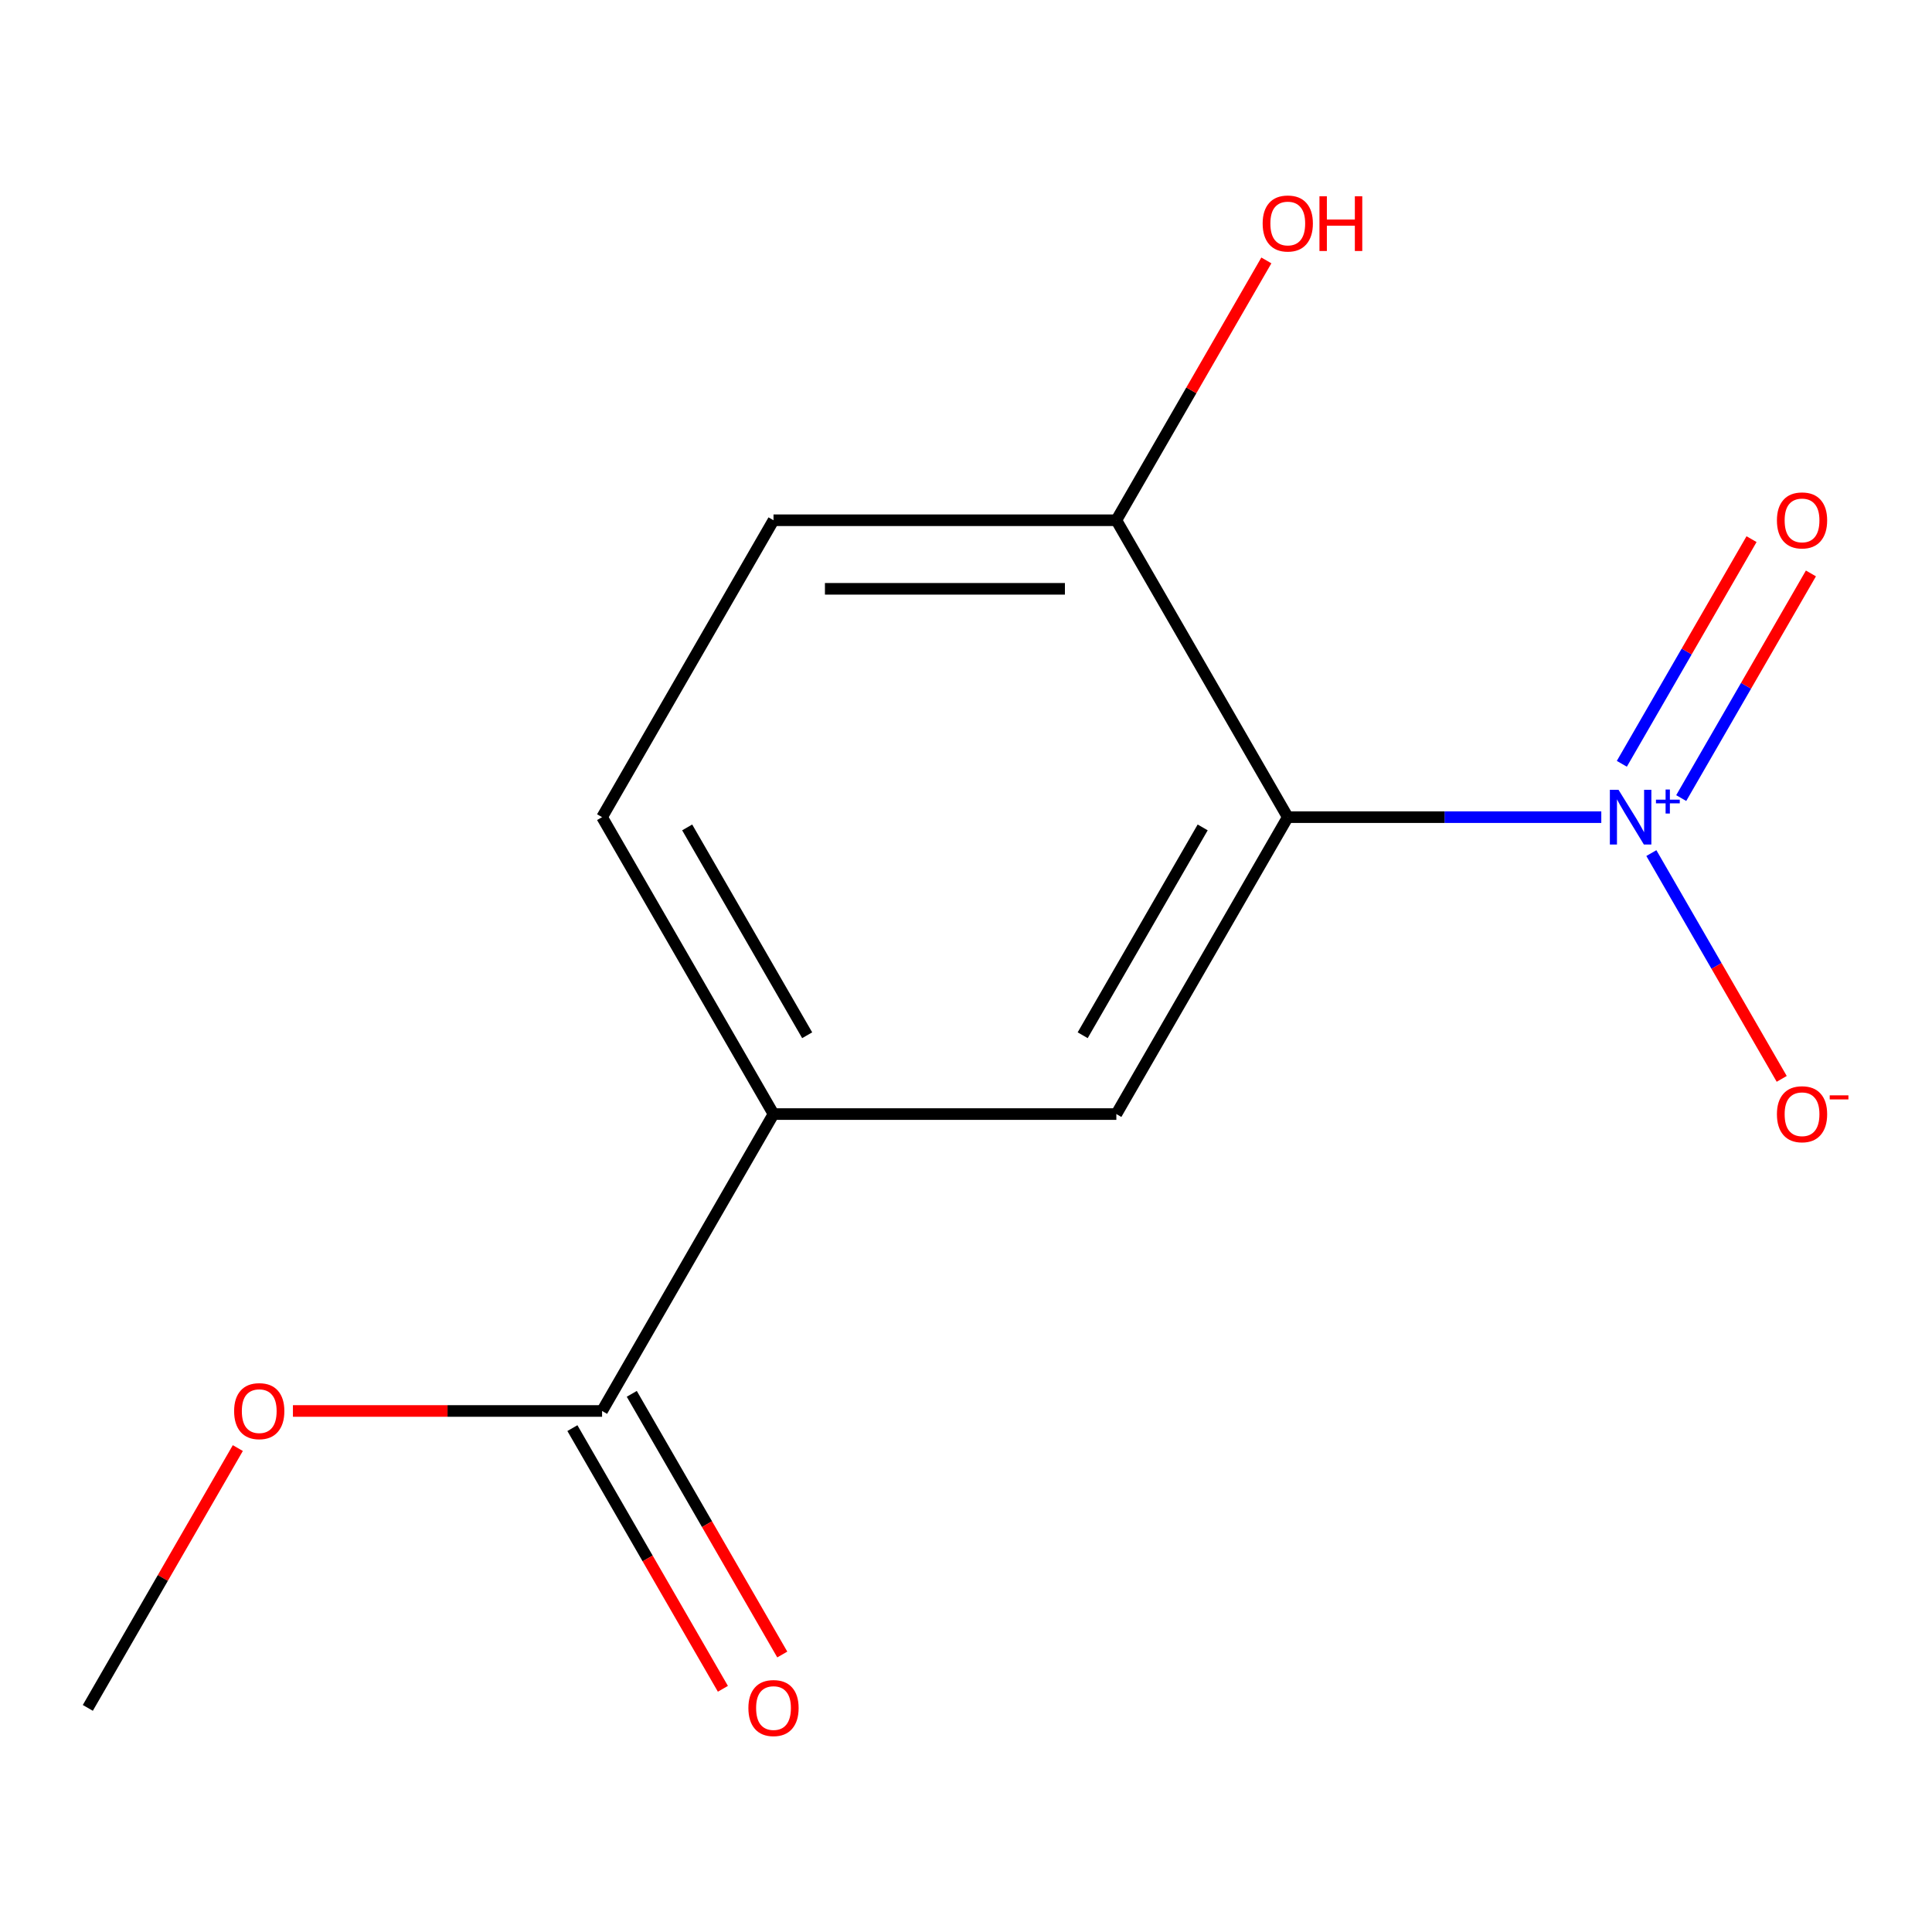<?xml version='1.0' encoding='iso-8859-1'?>
<svg version='1.1' baseProfile='full'
              xmlns='http://www.w3.org/2000/svg'
                      xmlns:rdkit='http://www.rdkit.org/xml'
                      xmlns:xlink='http://www.w3.org/1999/xlink'
                  xml:space='preserve'
width='1000px' height='1000px' viewBox='0 0 1000 1000'>
<!-- END OF HEADER -->
<rect style='opacity:1.0;fill:#FFFFFF;stroke:none' width='1000' height='1000' x='0' y='0'> </rect>
<path class='bond-0' d='M 828.827,422.96 L 747.688,422.96' style='fill:none;fill-rule:evenodd;stroke:#0000FF;stroke-width:6px;stroke-linecap:butt;stroke-linejoin:miter;stroke-opacity:1' />
<path class='bond-0' d='M 747.688,422.96 L 666.548,422.96' style='fill:none;fill-rule:evenodd;stroke:#000000;stroke-width:6px;stroke-linecap:butt;stroke-linejoin:miter;stroke-opacity:1' />
<path class='bond-5' d='M 854.74,441.556 L 888.476,499.989' style='fill:none;fill-rule:evenodd;stroke:#0000FF;stroke-width:6px;stroke-linecap:butt;stroke-linejoin:miter;stroke-opacity:1' />
<path class='bond-5' d='M 888.476,499.989 L 922.212,558.421' style='fill:none;fill-rule:evenodd;stroke:#FF0000;stroke-width:6px;stroke-linecap:butt;stroke-linejoin:miter;stroke-opacity:1' />
<path class='bond-6' d='M 870.194,413.087 L 903.762,354.947' style='fill:none;fill-rule:evenodd;stroke:#0000FF;stroke-width:6px;stroke-linecap:butt;stroke-linejoin:miter;stroke-opacity:1' />
<path class='bond-6' d='M 903.762,354.947 L 937.329,296.807' style='fill:none;fill-rule:evenodd;stroke:#FF0000;stroke-width:6px;stroke-linecap:butt;stroke-linejoin:miter;stroke-opacity:1' />
<path class='bond-6' d='M 839.458,395.342 L 873.026,337.201' style='fill:none;fill-rule:evenodd;stroke:#0000FF;stroke-width:6px;stroke-linecap:butt;stroke-linejoin:miter;stroke-opacity:1' />
<path class='bond-6' d='M 873.026,337.201 L 906.593,279.061' style='fill:none;fill-rule:evenodd;stroke:#FF0000;stroke-width:6px;stroke-linecap:butt;stroke-linejoin:miter;stroke-opacity:1' />
<path class='bond-1' d='M 666.548,422.96 L 577.821,576.641' style='fill:none;fill-rule:evenodd;stroke:#000000;stroke-width:6px;stroke-linecap:butt;stroke-linejoin:miter;stroke-opacity:1' />
<path class='bond-1' d='M 622.503,428.266 L 560.394,535.843' style='fill:none;fill-rule:evenodd;stroke:#000000;stroke-width:6px;stroke-linecap:butt;stroke-linejoin:miter;stroke-opacity:1' />
<path class='bond-4' d='M 666.548,422.96 L 577.821,269.279' style='fill:none;fill-rule:evenodd;stroke:#000000;stroke-width:6px;stroke-linecap:butt;stroke-linejoin:miter;stroke-opacity:1' />
<path class='bond-2' d='M 577.821,576.641 L 400.365,576.641' style='fill:none;fill-rule:evenodd;stroke:#000000;stroke-width:6px;stroke-linecap:butt;stroke-linejoin:miter;stroke-opacity:1' />
<path class='bond-3' d='M 400.365,576.641 L 311.638,730.321' style='fill:none;fill-rule:evenodd;stroke:#000000;stroke-width:6px;stroke-linecap:butt;stroke-linejoin:miter;stroke-opacity:1' />
<path class='bond-13' d='M 400.365,576.641 L 311.638,422.96' style='fill:none;fill-rule:evenodd;stroke:#000000;stroke-width:6px;stroke-linecap:butt;stroke-linejoin:miter;stroke-opacity:1' />
<path class='bond-13' d='M 417.792,535.843 L 355.683,428.266' style='fill:none;fill-rule:evenodd;stroke:#000000;stroke-width:6px;stroke-linecap:butt;stroke-linejoin:miter;stroke-opacity:1' />
<path class='bond-7' d='M 296.27,739.194 L 335.219,806.656' style='fill:none;fill-rule:evenodd;stroke:#000000;stroke-width:6px;stroke-linecap:butt;stroke-linejoin:miter;stroke-opacity:1' />
<path class='bond-7' d='M 335.219,806.656 L 374.168,874.119' style='fill:none;fill-rule:evenodd;stroke:#FF0000;stroke-width:6px;stroke-linecap:butt;stroke-linejoin:miter;stroke-opacity:1' />
<path class='bond-7' d='M 327.006,721.449 L 365.955,788.911' style='fill:none;fill-rule:evenodd;stroke:#000000;stroke-width:6px;stroke-linecap:butt;stroke-linejoin:miter;stroke-opacity:1' />
<path class='bond-7' d='M 365.955,788.911 L 404.904,856.373' style='fill:none;fill-rule:evenodd;stroke:#FF0000;stroke-width:6px;stroke-linecap:butt;stroke-linejoin:miter;stroke-opacity:1' />
<path class='bond-10' d='M 311.638,730.321 L 231.628,730.321' style='fill:none;fill-rule:evenodd;stroke:#000000;stroke-width:6px;stroke-linecap:butt;stroke-linejoin:miter;stroke-opacity:1' />
<path class='bond-10' d='M 231.628,730.321 L 151.619,730.321' style='fill:none;fill-rule:evenodd;stroke:#FF0000;stroke-width:6px;stroke-linecap:butt;stroke-linejoin:miter;stroke-opacity:1' />
<path class='bond-9' d='M 577.821,269.279 L 400.365,269.279' style='fill:none;fill-rule:evenodd;stroke:#000000;stroke-width:6px;stroke-linecap:butt;stroke-linejoin:miter;stroke-opacity:1' />
<path class='bond-9' d='M 551.202,304.77 L 426.984,304.77' style='fill:none;fill-rule:evenodd;stroke:#000000;stroke-width:6px;stroke-linecap:butt;stroke-linejoin:miter;stroke-opacity:1' />
<path class='bond-11' d='M 577.821,269.279 L 616.643,202.037' style='fill:none;fill-rule:evenodd;stroke:#000000;stroke-width:6px;stroke-linecap:butt;stroke-linejoin:miter;stroke-opacity:1' />
<path class='bond-11' d='M 616.643,202.037 L 655.465,134.794' style='fill:none;fill-rule:evenodd;stroke:#FF0000;stroke-width:6px;stroke-linecap:butt;stroke-linejoin:miter;stroke-opacity:1' />
<path class='bond-8' d='M 311.638,422.96 L 400.365,269.279' style='fill:none;fill-rule:evenodd;stroke:#000000;stroke-width:6px;stroke-linecap:butt;stroke-linejoin:miter;stroke-opacity:1' />
<path class='bond-12' d='M 123.099,749.518 L 84.277,816.76' style='fill:none;fill-rule:evenodd;stroke:#FF0000;stroke-width:6px;stroke-linecap:butt;stroke-linejoin:miter;stroke-opacity:1' />
<path class='bond-12' d='M 84.277,816.76 L 45.455,884.002' style='fill:none;fill-rule:evenodd;stroke:#000000;stroke-width:6px;stroke-linecap:butt;stroke-linejoin:miter;stroke-opacity:1' />
<path  class='atom-0' d='M 837.744 408.8
L 847.024 423.8
Q 847.944 425.28, 849.424 427.96
Q 850.904 430.64, 850.984 430.8
L 850.984 408.8
L 854.744 408.8
L 854.744 437.12
L 850.864 437.12
L 840.904 420.72
Q 839.744 418.8, 838.504 416.6
Q 837.304 414.4, 836.944 413.72
L 836.944 437.12
L 833.264 437.12
L 833.264 408.8
L 837.744 408.8
' fill='#0000FF'/>
<path  class='atom-0' d='M 857.12 413.904
L 862.109 413.904
L 862.109 408.651
L 864.327 408.651
L 864.327 413.904
L 869.449 413.904
L 869.449 415.805
L 864.327 415.805
L 864.327 421.085
L 862.109 421.085
L 862.109 415.805
L 857.12 415.805
L 857.12 413.904
' fill='#0000FF'/>
<path  class='atom-6' d='M 919.732 576.721
Q 919.732 569.921, 923.092 566.121
Q 926.452 562.321, 932.732 562.321
Q 939.012 562.321, 942.372 566.121
Q 945.732 569.921, 945.732 576.721
Q 945.732 583.601, 942.332 587.521
Q 938.932 591.401, 932.732 591.401
Q 926.492 591.401, 923.092 587.521
Q 919.732 583.641, 919.732 576.721
M 932.732 588.201
Q 937.052 588.201, 939.372 585.321
Q 941.732 582.401, 941.732 576.721
Q 941.732 571.161, 939.372 568.361
Q 937.052 565.521, 932.732 565.521
Q 928.412 565.521, 926.052 568.321
Q 923.732 571.121, 923.732 576.721
Q 923.732 582.441, 926.052 585.321
Q 928.412 588.201, 932.732 588.201
' fill='#FF0000'/>
<path  class='atom-6' d='M 947.052 566.943
L 956.74 566.943
L 956.74 569.055
L 947.052 569.055
L 947.052 566.943
' fill='#FF0000'/>
<path  class='atom-7' d='M 919.732 269.359
Q 919.732 262.559, 923.092 258.759
Q 926.452 254.959, 932.732 254.959
Q 939.012 254.959, 942.372 258.759
Q 945.732 262.559, 945.732 269.359
Q 945.732 276.239, 942.332 280.159
Q 938.932 284.039, 932.732 284.039
Q 926.492 284.039, 923.092 280.159
Q 919.732 276.279, 919.732 269.359
M 932.732 280.839
Q 937.052 280.839, 939.372 277.959
Q 941.732 275.039, 941.732 269.359
Q 941.732 263.799, 939.372 260.999
Q 937.052 258.159, 932.732 258.159
Q 928.412 258.159, 926.052 260.959
Q 923.732 263.759, 923.732 269.359
Q 923.732 275.079, 926.052 277.959
Q 928.412 280.839, 932.732 280.839
' fill='#FF0000'/>
<path  class='atom-8' d='M 387.365 884.082
Q 387.365 877.282, 390.725 873.482
Q 394.085 869.682, 400.365 869.682
Q 406.645 869.682, 410.005 873.482
Q 413.365 877.282, 413.365 884.082
Q 413.365 890.962, 409.965 894.882
Q 406.565 898.762, 400.365 898.762
Q 394.125 898.762, 390.725 894.882
Q 387.365 891.002, 387.365 884.082
M 400.365 895.562
Q 404.685 895.562, 407.005 892.682
Q 409.365 889.762, 409.365 884.082
Q 409.365 878.522, 407.005 875.722
Q 404.685 872.882, 400.365 872.882
Q 396.045 872.882, 393.685 875.682
Q 391.365 878.482, 391.365 884.082
Q 391.365 889.802, 393.685 892.682
Q 396.045 895.562, 400.365 895.562
' fill='#FF0000'/>
<path  class='atom-11' d='M 121.182 730.401
Q 121.182 723.601, 124.542 719.801
Q 127.902 716.001, 134.182 716.001
Q 140.462 716.001, 143.822 719.801
Q 147.182 723.601, 147.182 730.401
Q 147.182 737.281, 143.782 741.201
Q 140.382 745.081, 134.182 745.081
Q 127.942 745.081, 124.542 741.201
Q 121.182 737.321, 121.182 730.401
M 134.182 741.881
Q 138.502 741.881, 140.822 739.001
Q 143.182 736.081, 143.182 730.401
Q 143.182 724.841, 140.822 722.041
Q 138.502 719.201, 134.182 719.201
Q 129.862 719.201, 127.502 722.001
Q 125.182 724.801, 125.182 730.401
Q 125.182 736.121, 127.502 739.001
Q 129.862 741.881, 134.182 741.881
' fill='#FF0000'/>
<path  class='atom-12' d='M 653.548 115.678
Q 653.548 108.878, 656.908 105.078
Q 660.268 101.278, 666.548 101.278
Q 672.828 101.278, 676.188 105.078
Q 679.548 108.878, 679.548 115.678
Q 679.548 122.558, 676.148 126.478
Q 672.748 130.358, 666.548 130.358
Q 660.308 130.358, 656.908 126.478
Q 653.548 122.598, 653.548 115.678
M 666.548 127.158
Q 670.868 127.158, 673.188 124.278
Q 675.548 121.358, 675.548 115.678
Q 675.548 110.118, 673.188 107.318
Q 670.868 104.478, 666.548 104.478
Q 662.228 104.478, 659.868 107.278
Q 657.548 110.078, 657.548 115.678
Q 657.548 121.398, 659.868 124.278
Q 662.228 127.158, 666.548 127.158
' fill='#FF0000'/>
<path  class='atom-12' d='M 682.948 101.598
L 686.788 101.598
L 686.788 113.638
L 701.268 113.638
L 701.268 101.598
L 705.108 101.598
L 705.108 129.918
L 701.268 129.918
L 701.268 116.838
L 686.788 116.838
L 686.788 129.918
L 682.948 129.918
L 682.948 101.598
' fill='#FF0000'/>
</svg>
